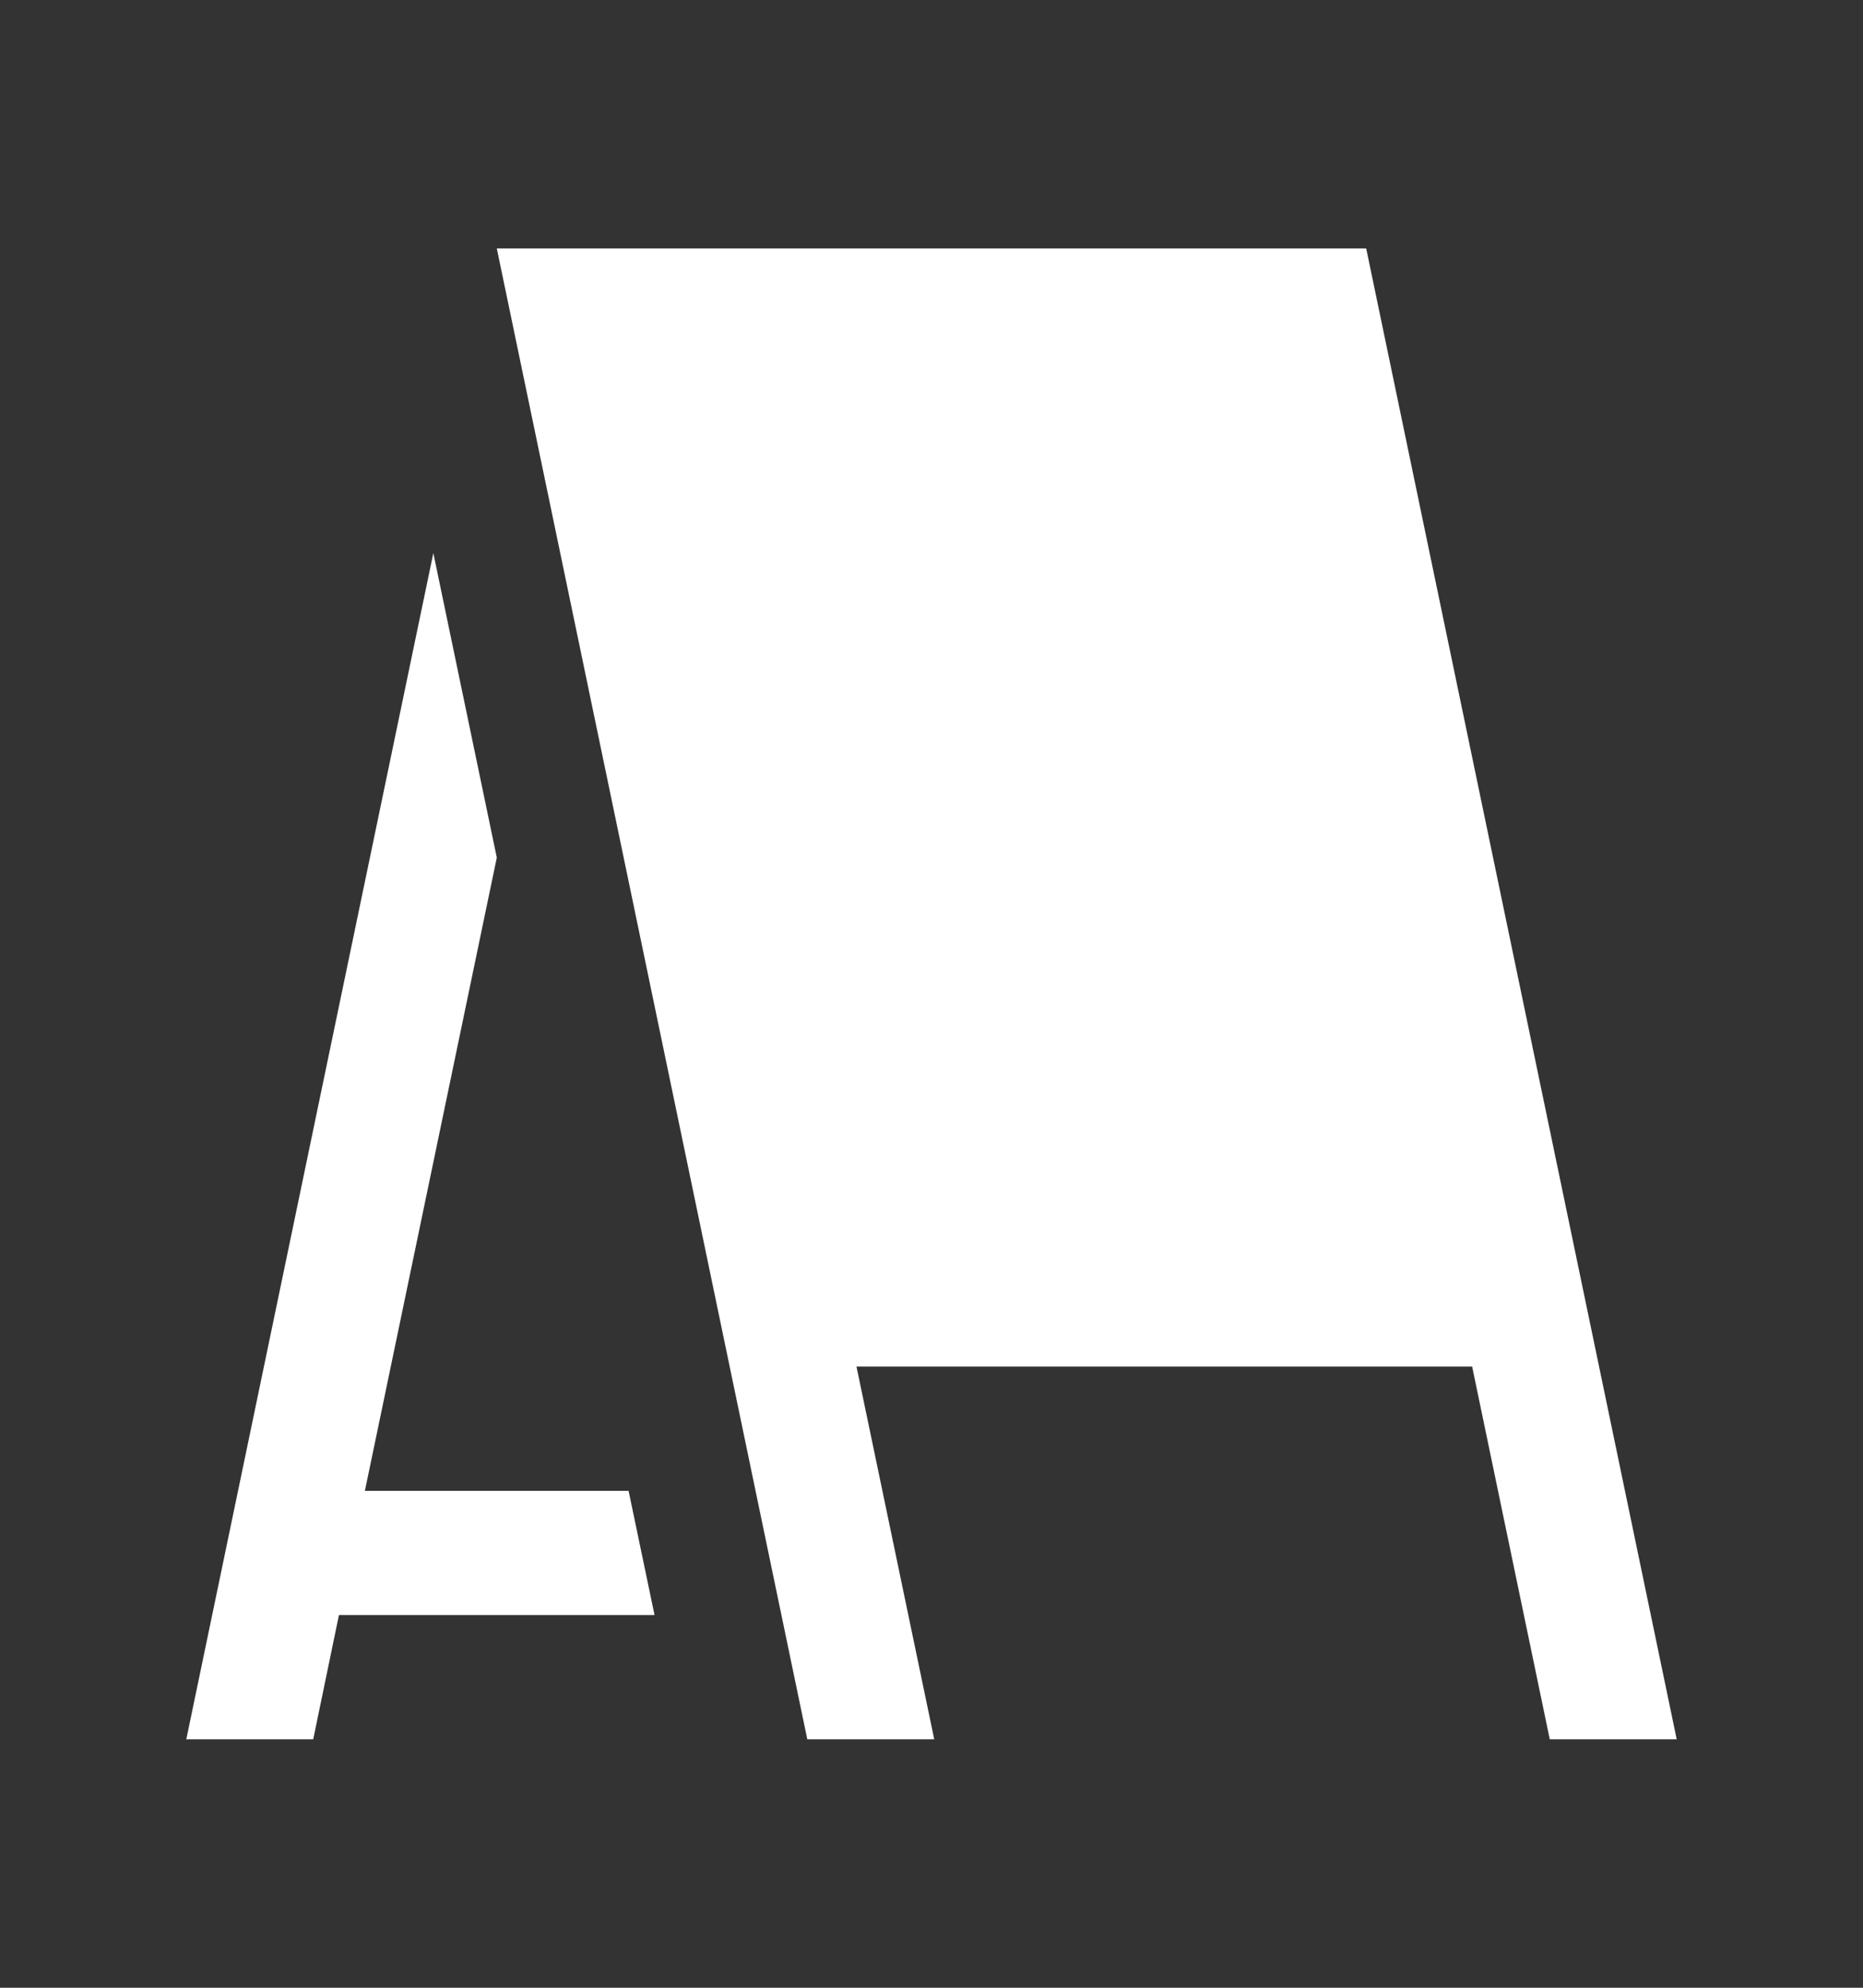 <svg width="15" height="16" viewBox="0 0 15 16" fill="none" xmlns="http://www.w3.org/2000/svg">
<rect x="0" y="0" width="15" height="16" fill="#333333" stroke="none"/>
<path d="M12.478 14L11.853 11H6.896L7.522 14H6.5L4 2H11L13.5 14H12.478Z" fill="white"/>
<path d="M5.27 13L5.061 12H2.938L4 6.903L3.489 4.452L1.5 14H2.522L2.729 13H5.27Z" fill="white"/>
</svg>
